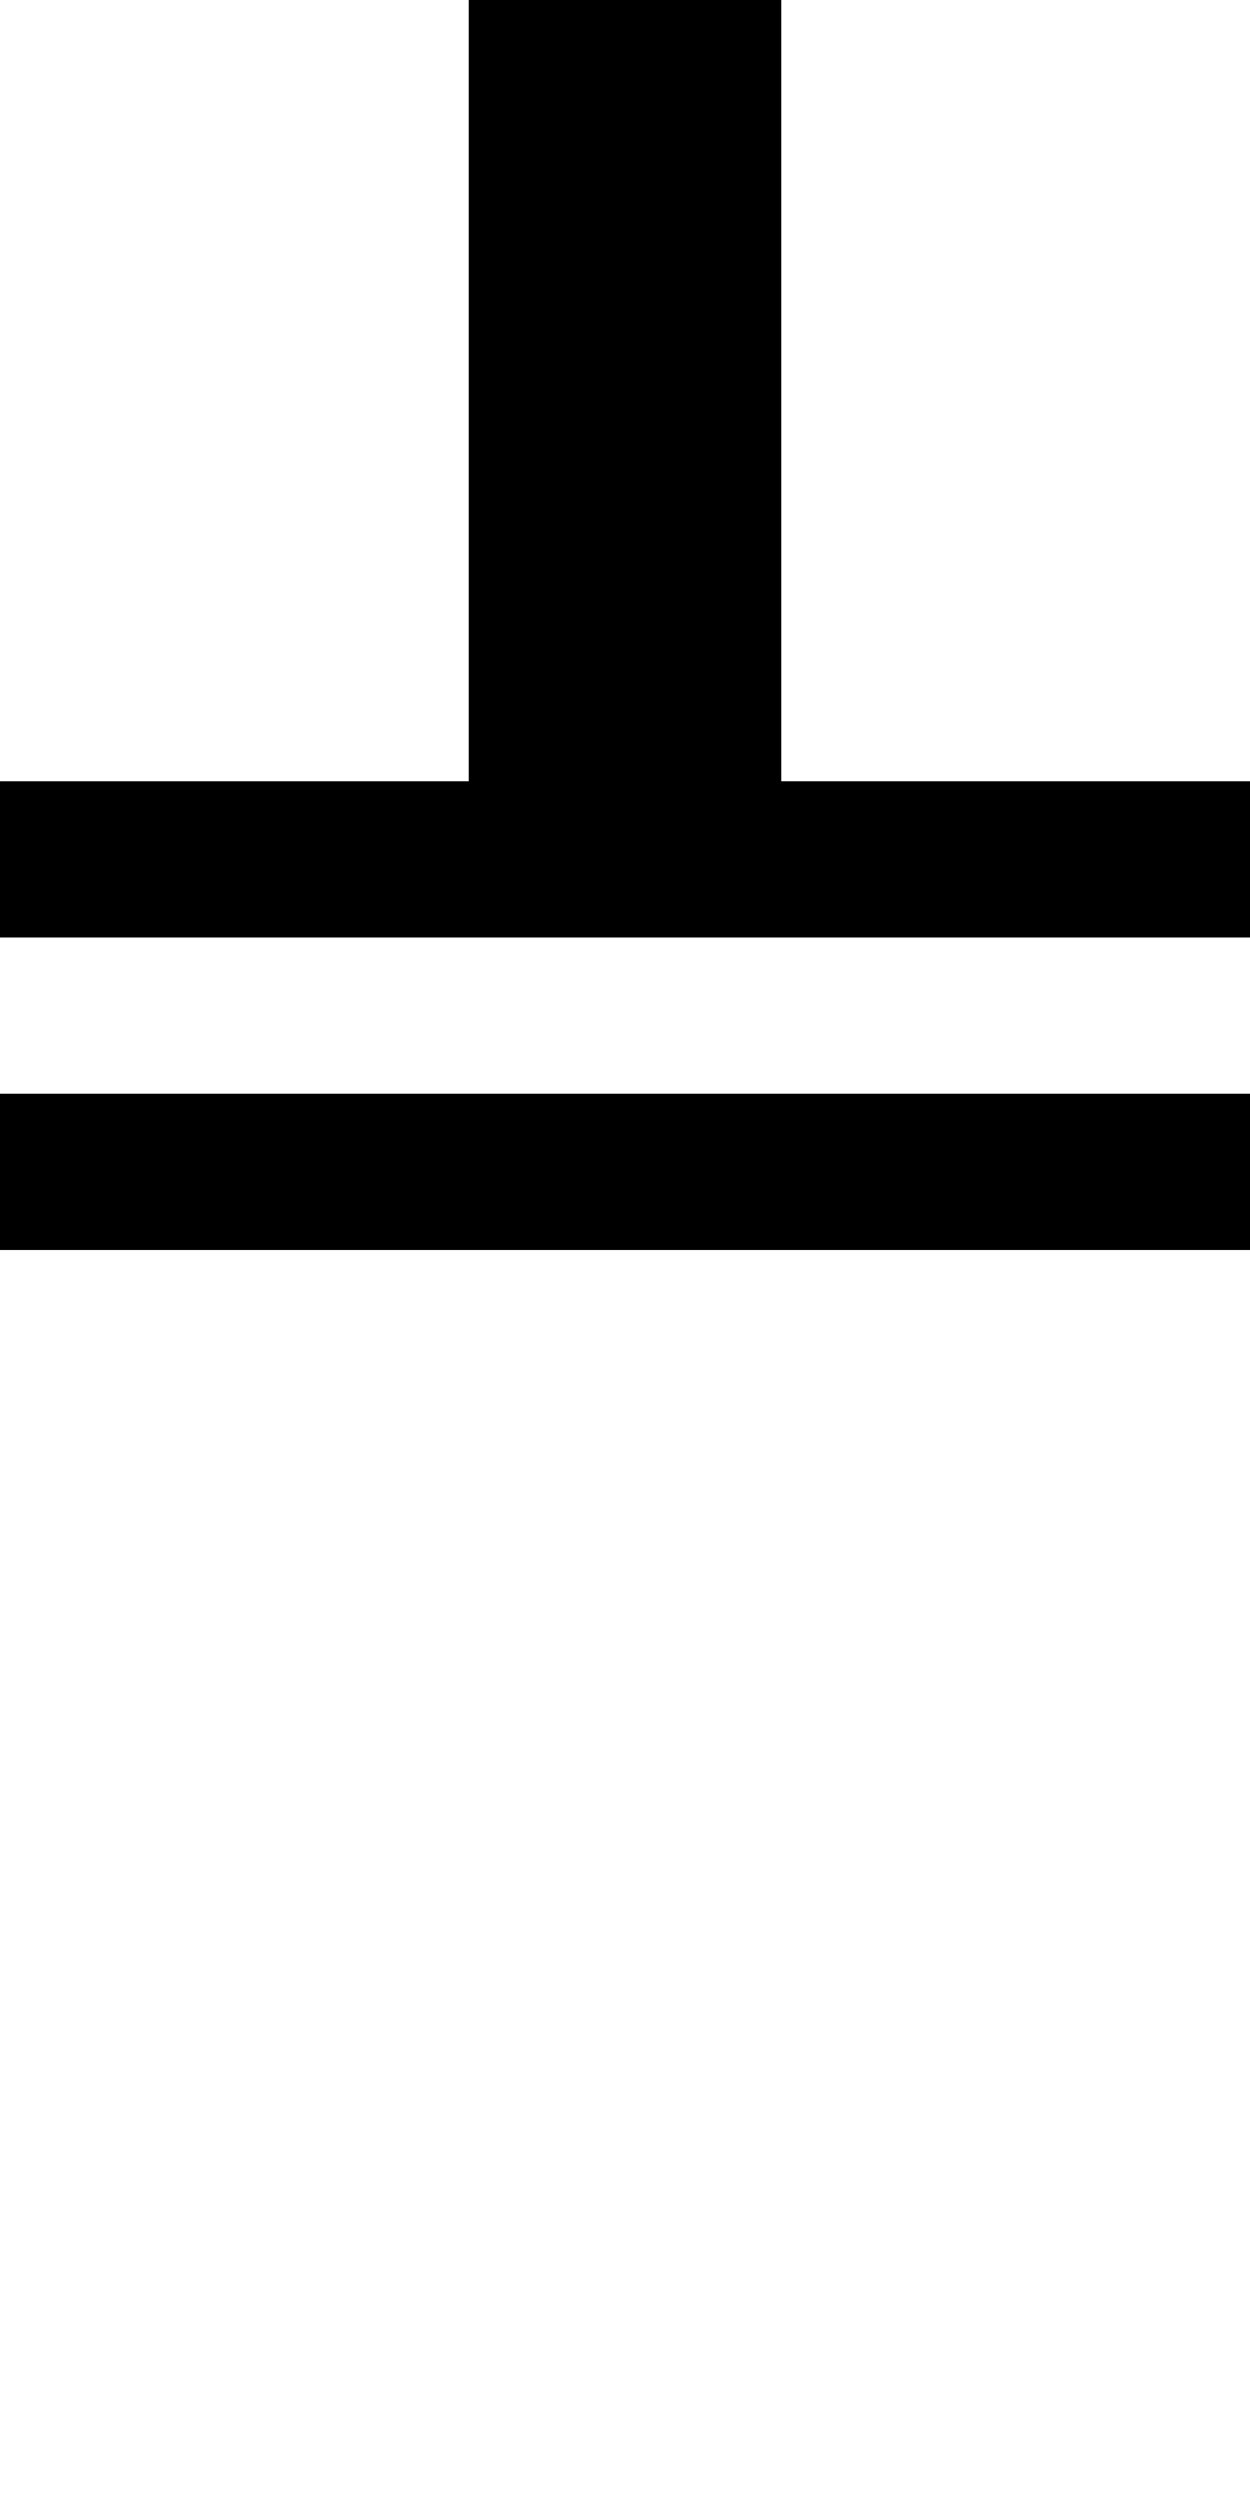 <?xml version="1.0" standalone="no"?>
<!DOCTYPE svg PUBLIC "-//W3C//DTD SVG 20010904//EN"
 "http://www.w3.org/TR/2001/REC-SVG-20010904/DTD/svg10.dtd">
<svg version="1.0" xmlns="http://www.w3.org/2000/svg"
 width="32pt" height="64pt" viewBox="0 0 32 64"
 preserveAspectRatio="xMidYMid meet">
<g transform="translate(0,64) scale(1,-1)"
fill="#000000" stroke="none">
<path d="M12 54 l0 -10 -6 0 -6 0 0 -2 0 -2 16 0 16 0 0 2 0 2 -6 0 -6 0 0 10
0 10 -4 0 -4 0 0 -10z"/>
<path d="M0 34 l0 -2 16 0 16 0 0 2 0 2 -16 0 -16 0 0 -2z"/>
</g>
</svg>
